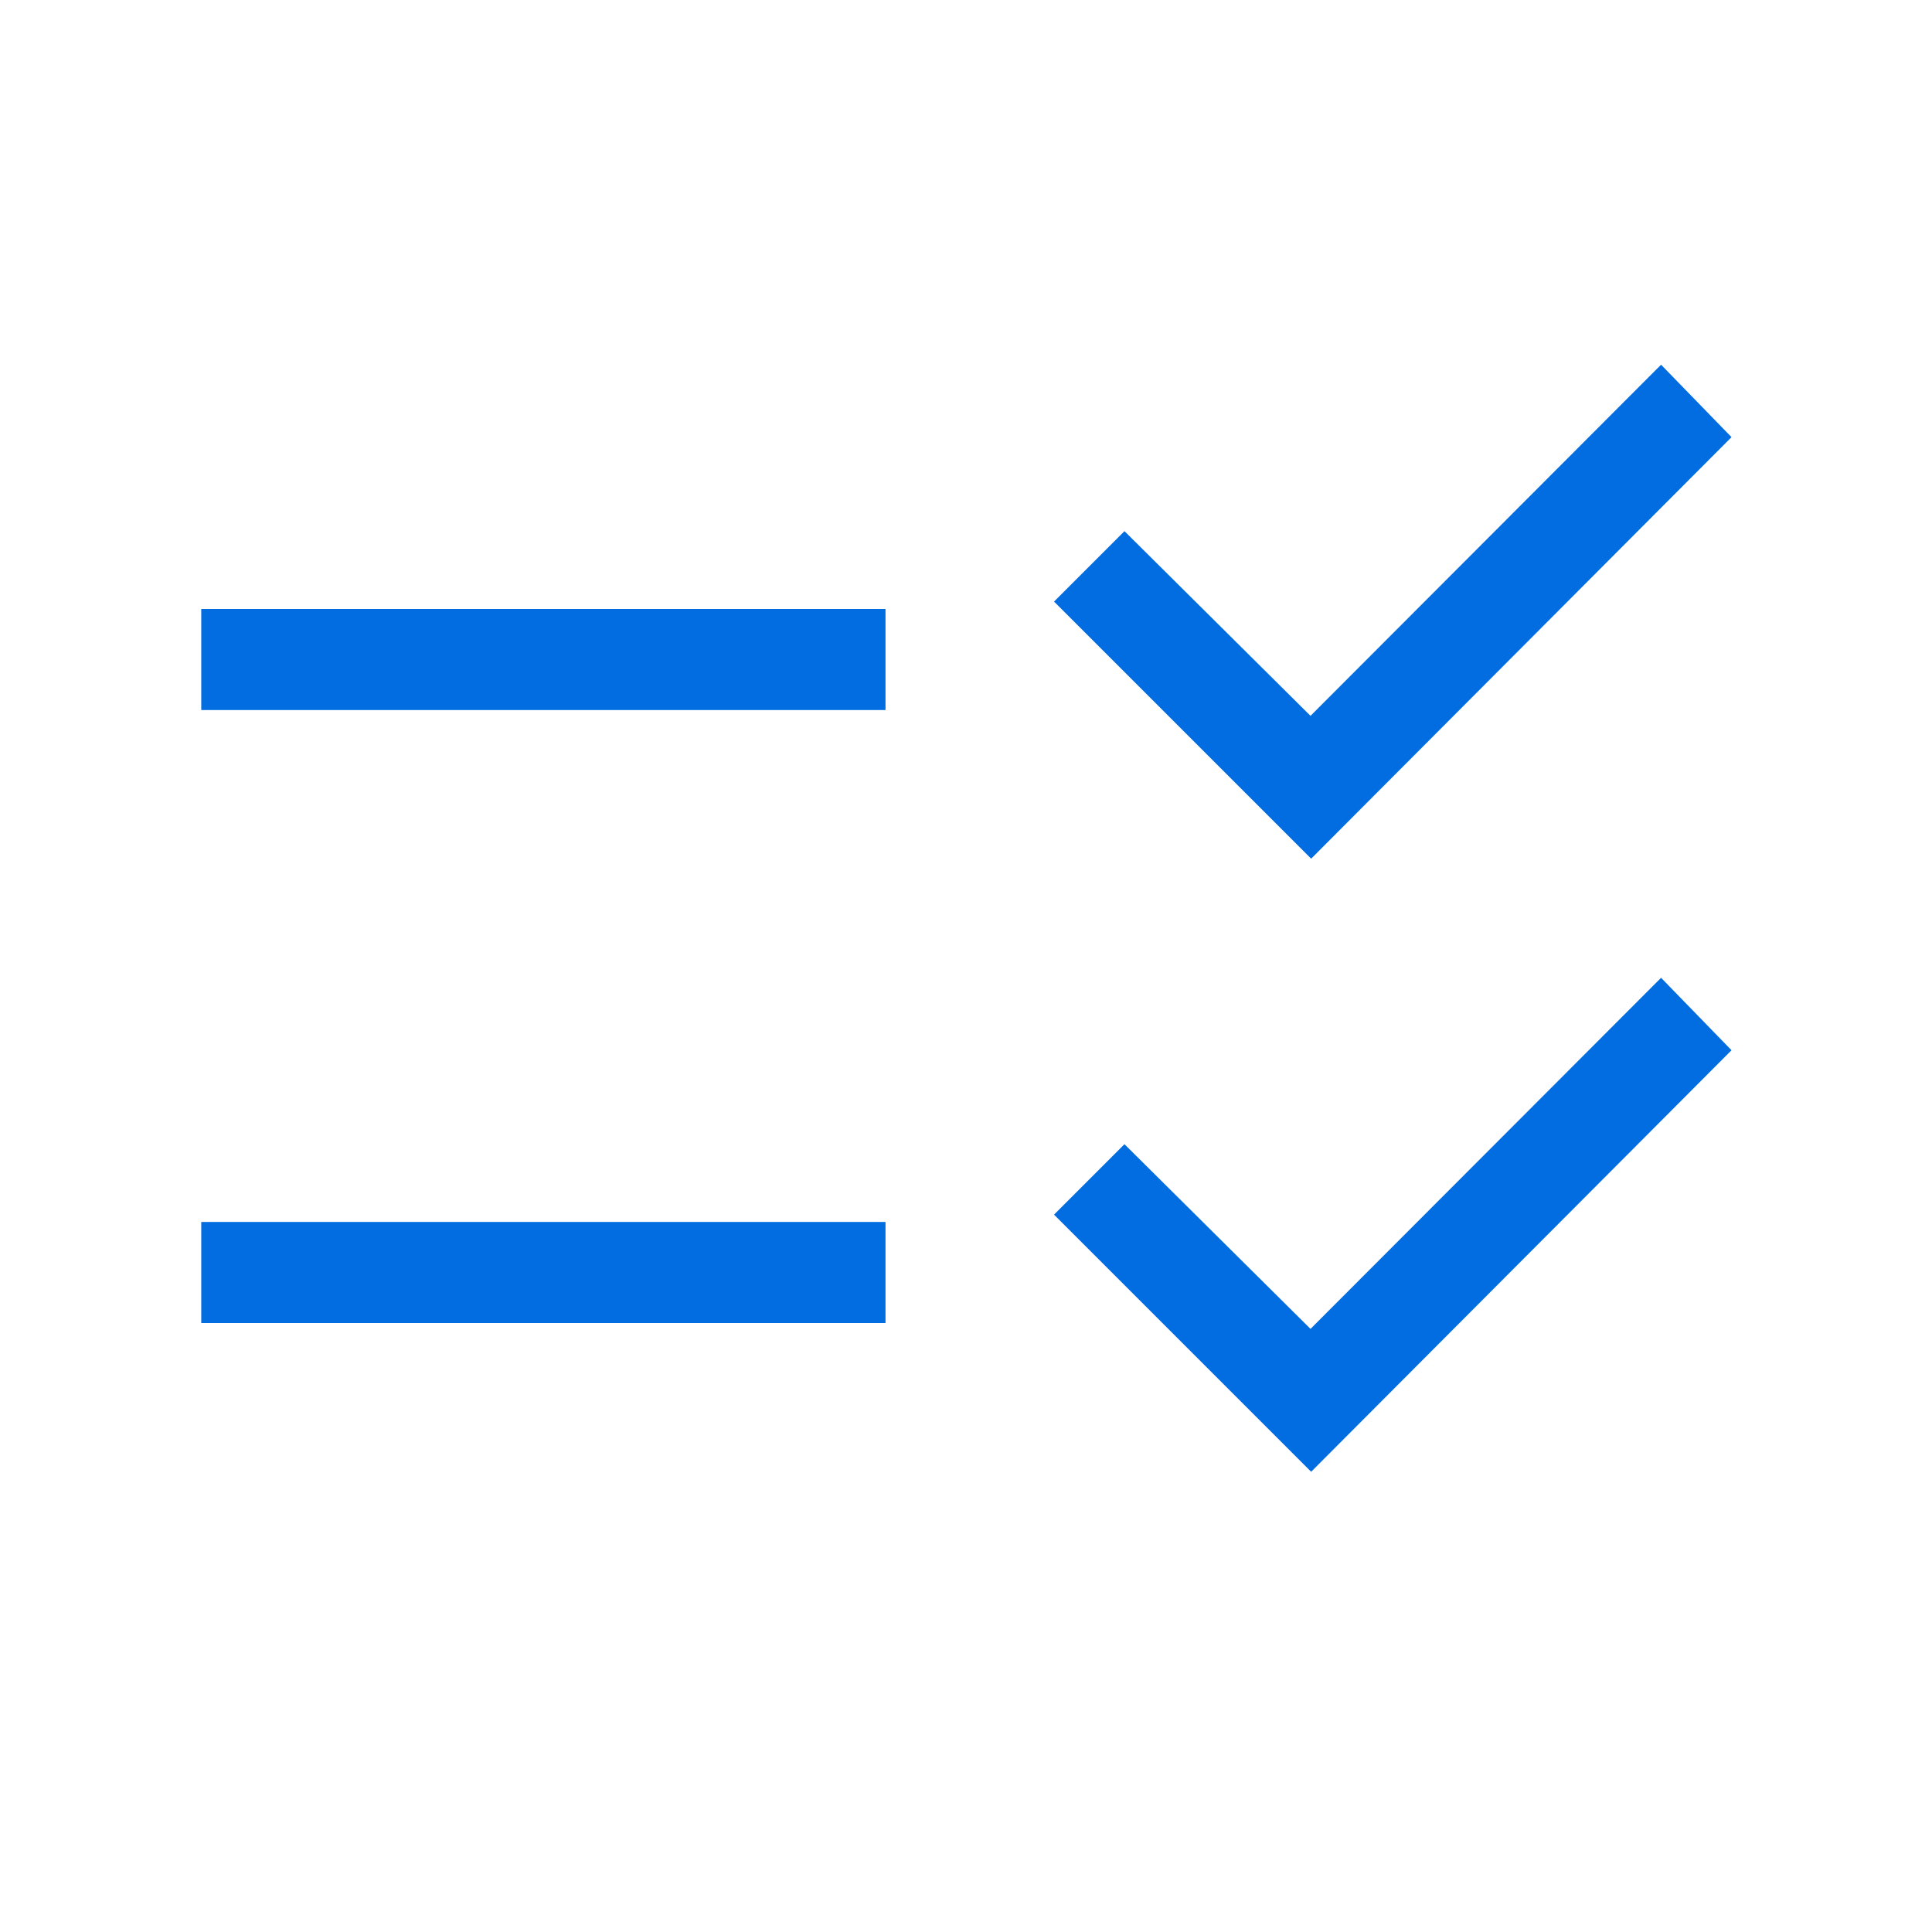 <?xml version="1.0" encoding="UTF-8"?> <svg xmlns="http://www.w3.org/2000/svg" width="48" height="48" viewBox="0 0 48 48" fill="none"><mask id="mask0_9667_12132" style="mask-type:alpha" maskUnits="userSpaceOnUse" x="0" y="0" width="48" height="48"><rect width="48" height="48" fill="#D9D9D9"></rect></mask><g mask="url(#mask0_9667_12132)"><path d="M32.575 36.566L26.187 30.177L27.937 28.427L32.559 33.016L41.269 24.293L43.019 26.093L32.575 36.566ZM32.575 21.334L26.187 14.946L27.937 13.196L32.559 17.785L41.269 9.061L43.019 10.861L32.575 21.334ZM5 32.871V30.359H22V32.871H5ZM5 17.641V15.129H22V17.641H5Z" fill="#016DE1"></path></g></svg> 